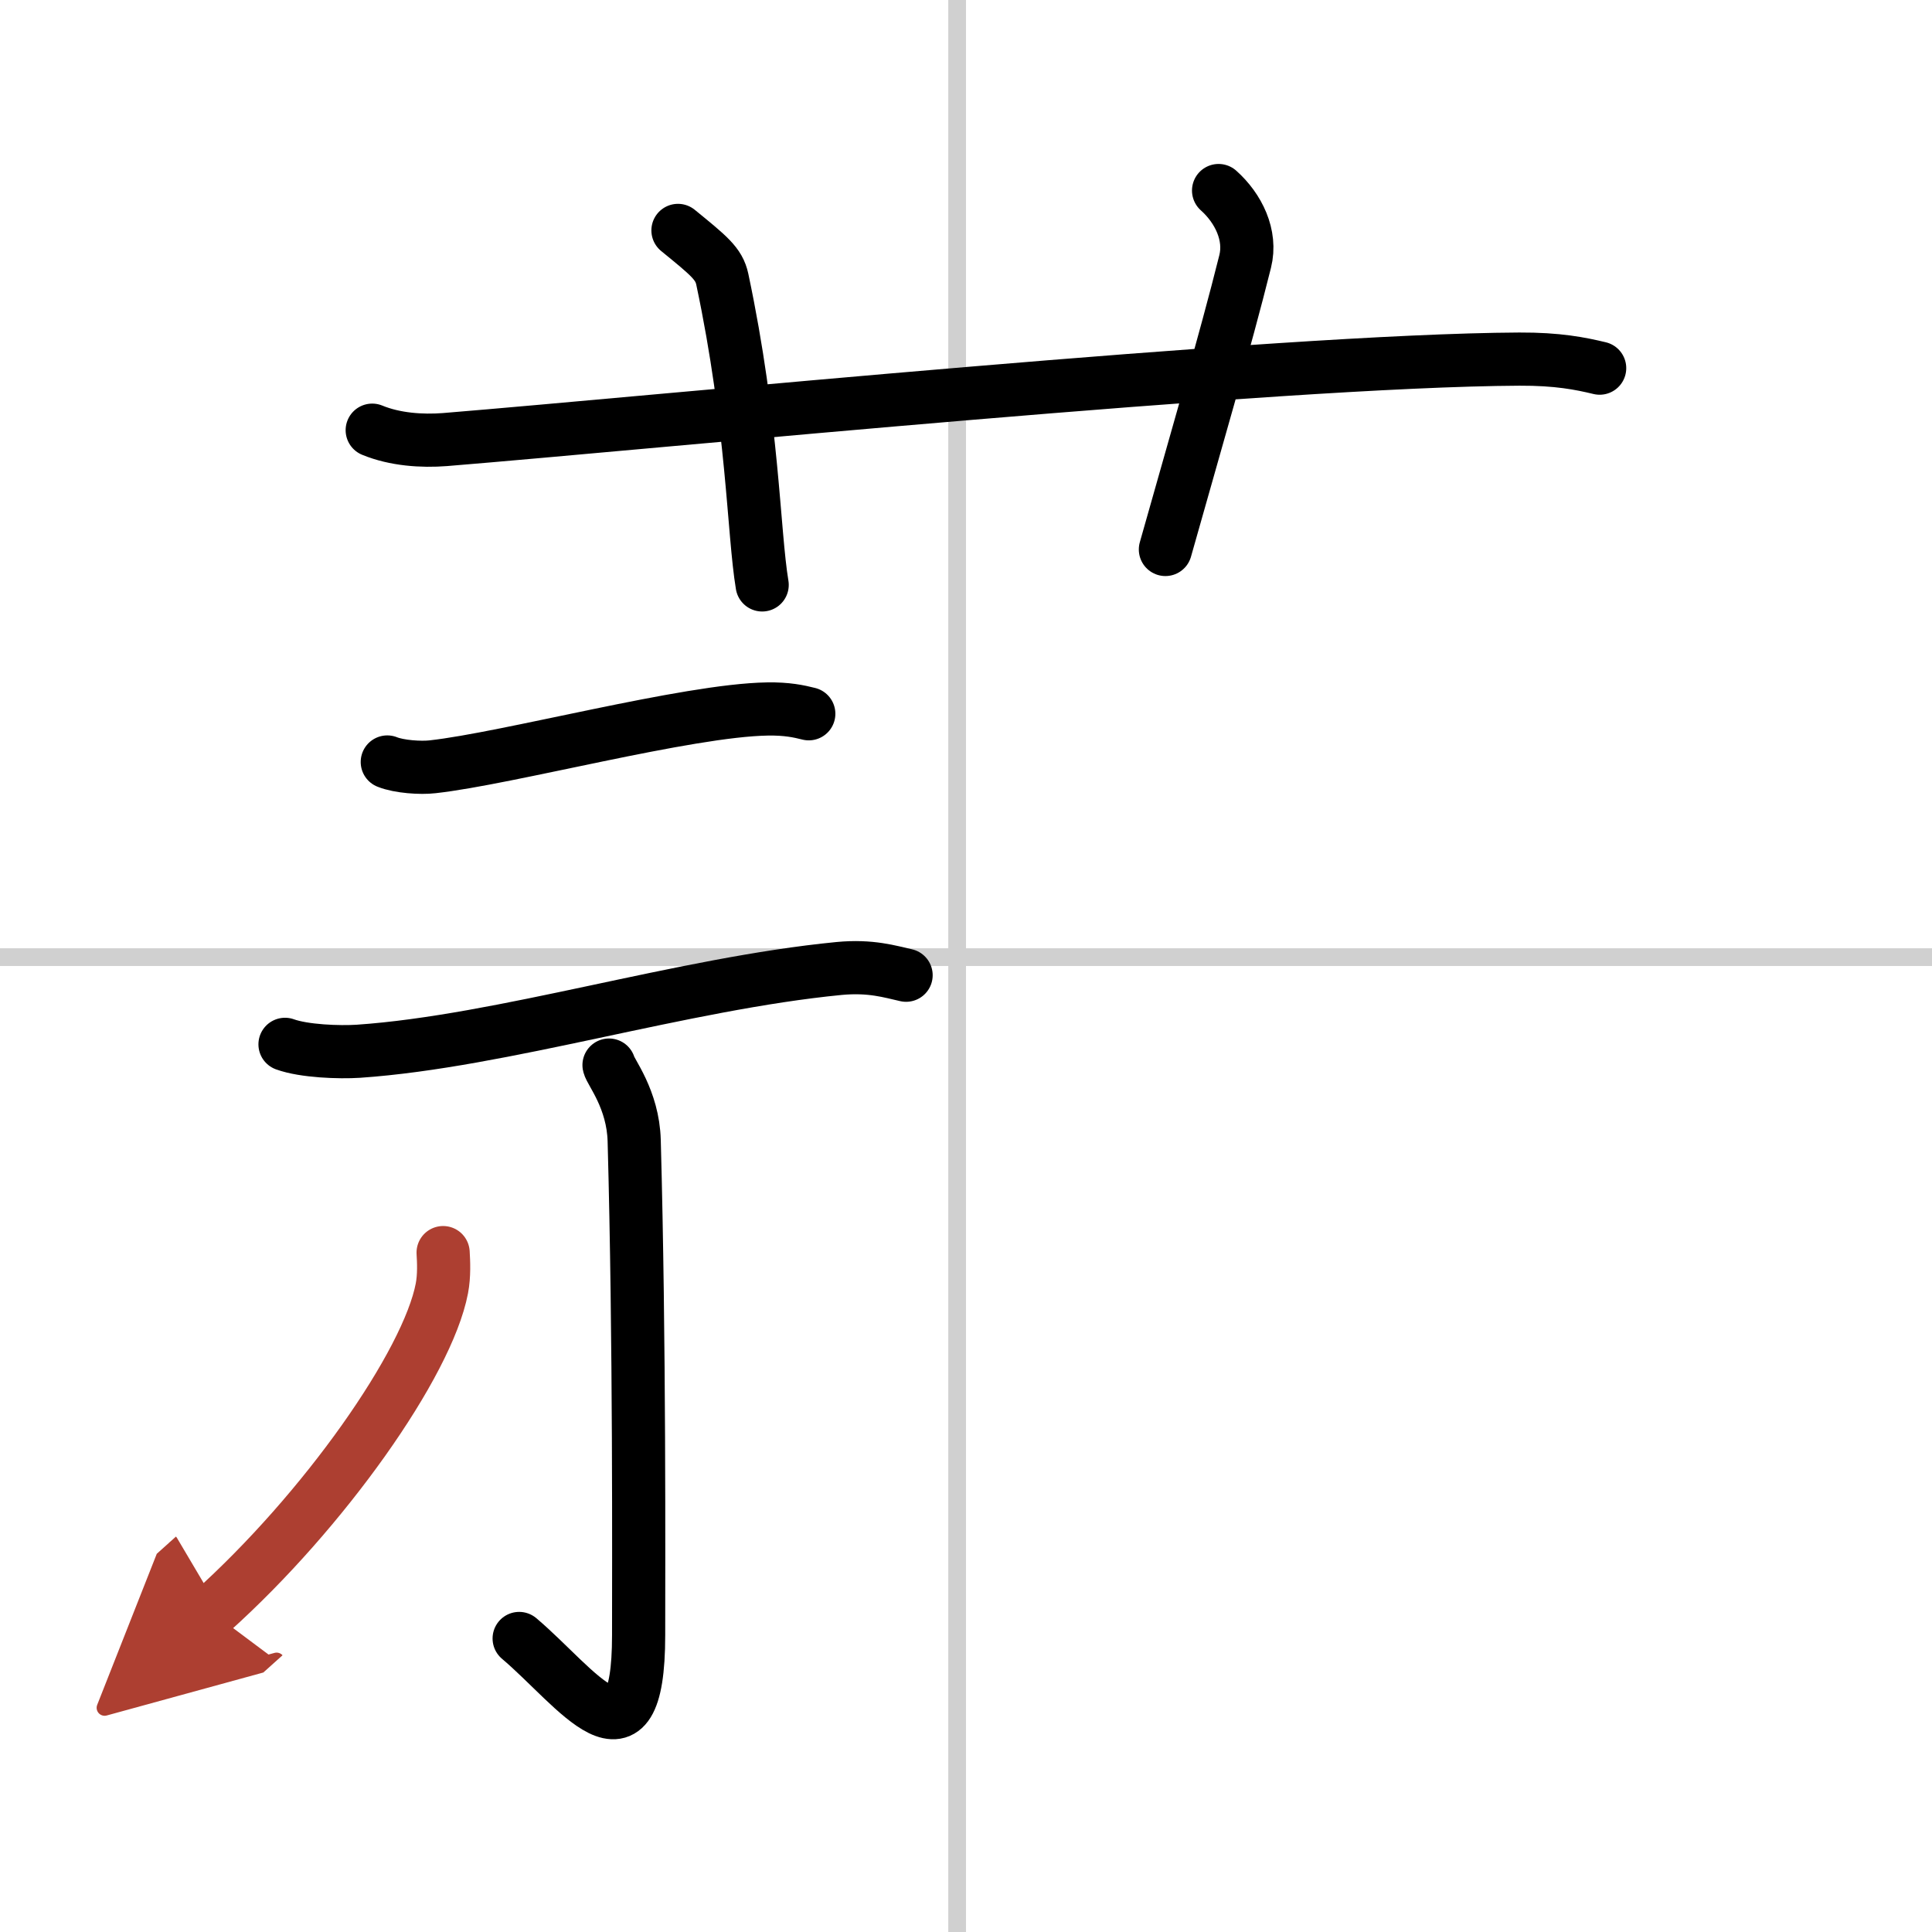 <svg width="400" height="400" viewBox="0 0 109 109" xmlns="http://www.w3.org/2000/svg"><defs><marker id="a" markerWidth="4" orient="auto" refX="1" refY="5" viewBox="0 0 10 10"><polyline points="0 0 10 5 0 10 1 5" fill="#ad3f31" stroke="#ad3f31"/></marker></defs><g fill="none" stroke="#000" stroke-linecap="round" stroke-linejoin="round" stroke-width="3"><rect width="100%" height="100%" fill="#fff" stroke="#fff"/><line x1="54" x2="54" y2="109" stroke="#d0d0d0" stroke-width="1"/><line x2="109" y1="54" y2="54" stroke="#d0d0d0" stroke-width="1"/><path d="M21,24.27c1.29,0.53,2.8,0.63,4.1,0.53C37,23.83,72,20.33,85.72,20.26c2.16-0.01,3.45,0.25,4.53,0.51"/><path d="M38.25,13c1.75,1.43,2.31,1.87,2.5,2.75C42.5,24,42.5,30,43,33"/><path d="m68.75 10.75c1.12 1 1.87 2.52 1.5 4-1.12 4.5-2.88 10.5-4.5 16.25"/><path d="m21.85 42.99c0.67 0.27 1.89 0.35 2.56 0.27 4.25-0.47 14.37-3.19 18.88-3.26 1.11-0.02 1.78 0.13 2.34 0.27"/><path d="m16.08 58.92c1.08 0.39 3.06 0.46 4.14 0.39 8.14-0.56 18.28-3.81 27.12-4.67 1.79-0.17 2.88 0.18 3.78 0.38"/><path d="m34.36 60.09c0.07 0.37 1.36 1.92 1.42 4.27 0.31 11.26 0.25 24.05 0.25 27.89 0 8.15-3.5 2.93-6.74 0.19"/><path d="m25 70.67c0.03 0.5 0.07 1.29-0.07 2.02-0.81 4.25-6.65 12.55-13 18.25" marker-end="url(#a)" stroke="#ad3f31"/></g></svg>

